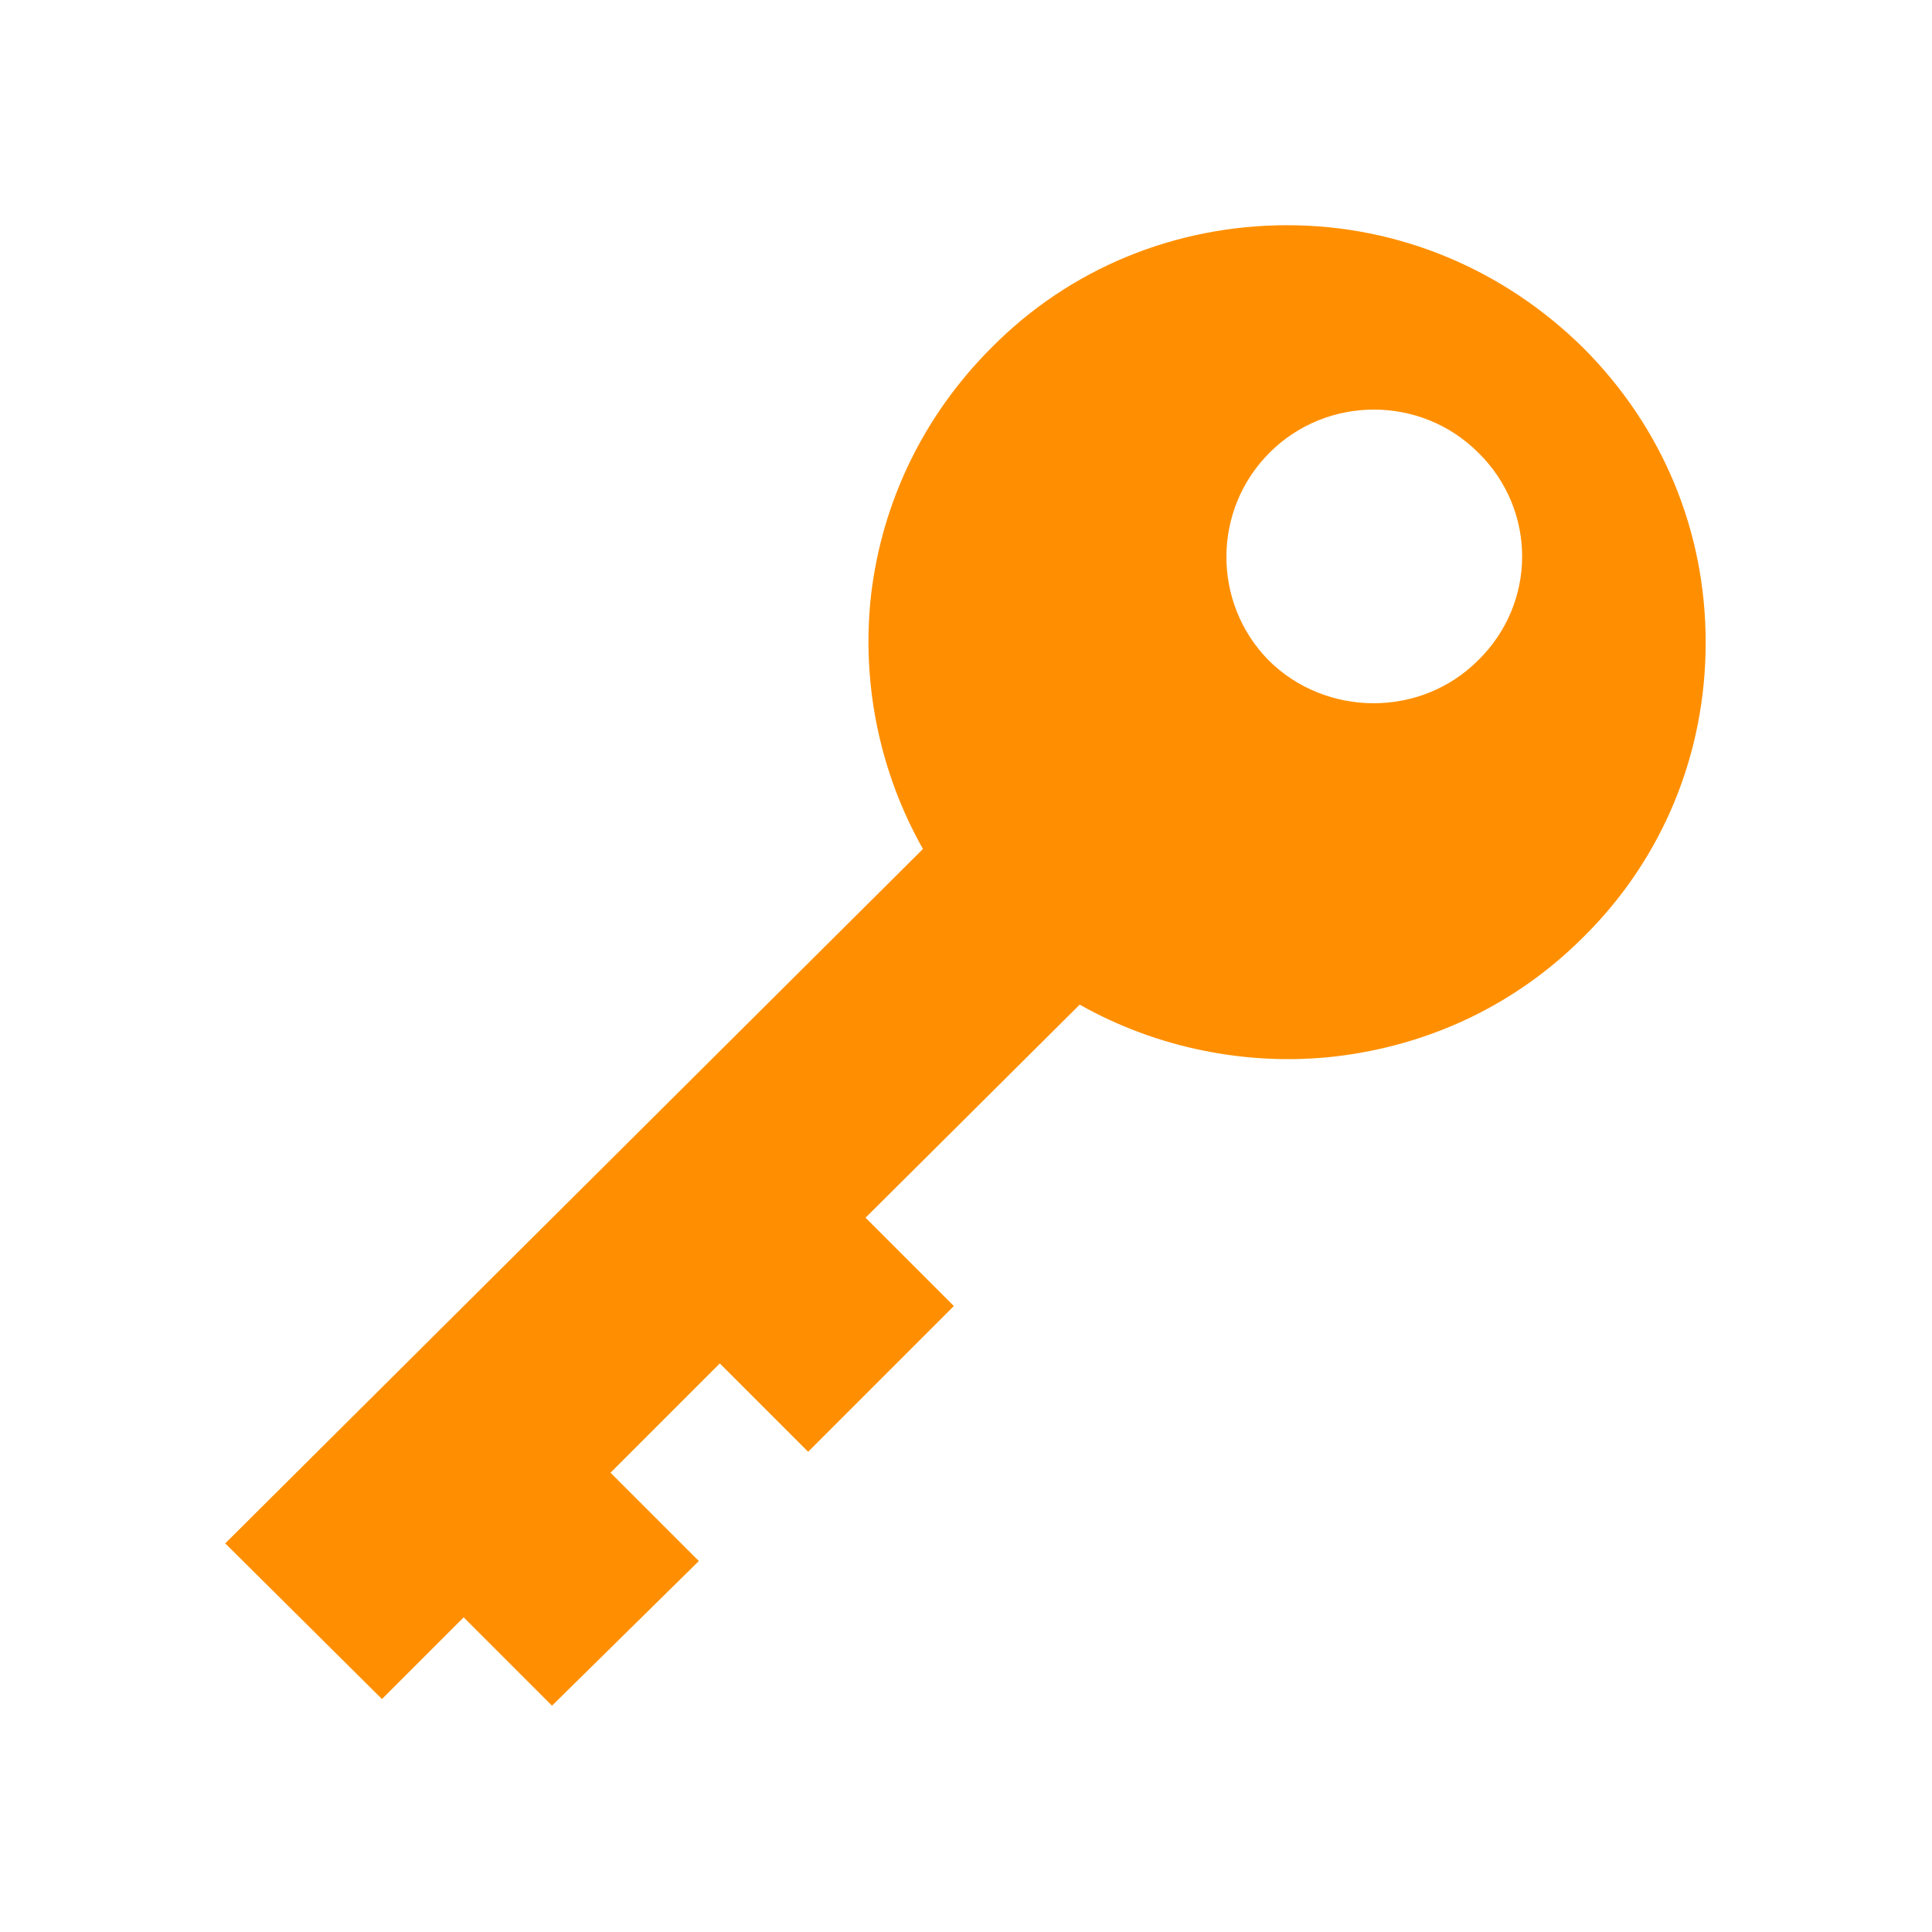 <?xml version="1.0" encoding="utf-8"?>
<!-- Generator: Adobe Illustrator 23.0.5, SVG Export Plug-In . SVG Version: 6.00 Build 0)  -->
<svg version="1.1" id="Layer_1" xmlns="http://www.w3.org/2000/svg" xmlns:xlink="http://www.w3.org/1999/xlink" x="0px" y="0px"
	 viewBox="0 0 175 175" style="enable-background:new 0 0 175 175;" xml:space="preserve">
<style type="text/css">
	.st0{fill:#FF8F00;}
</style>
<title>耀世娱乐-耀世平台注册登录网站地址</title>
<g>
	<g id="Spanel_features" transform="translate(-975, -317)">
		<g transform="translate(0, -502)">
			<g id="key" transform="translate(1031, 861)">
				<path id="Shape" class="st0" d="M87.4-10.5c-7.2-7.1-16.7-11.1-26.8-11.1s-19.7,3.9-26.8,11.1c-6.1,6.1-9.9,13.9-10.9,22.4
					c-0.9,8,0.8,16.1,4.7,23l-63.2,62.9l14.2,14.1l7.4-7.4l8,8L7.3,99.4l-8-8l9.9-9.9l8,8l13.2-13.2l-8-8L41.8,49
					c6.9,3.9,15.1,5.6,23.1,4.7c8.6-1,16.4-4.7,22.5-10.8c7.2-7.1,11.1-16.6,11.1-26.7S94.6-3.3,87.4-10.5L87.4-10.5z M77.9,17.8
					c-2.6,2.6-6,3.9-9.5,3.9c-3.4,0-6.9-1.3-9.5-3.9C53.8,12.6,53.8,4.2,59-1s13.7-5.2,18.9,0C83.2,4.2,83.2,12.6,77.9,17.8
					L77.9,17.8z"/>
			</g>
		</g>
	</g>
</g>
</svg>
